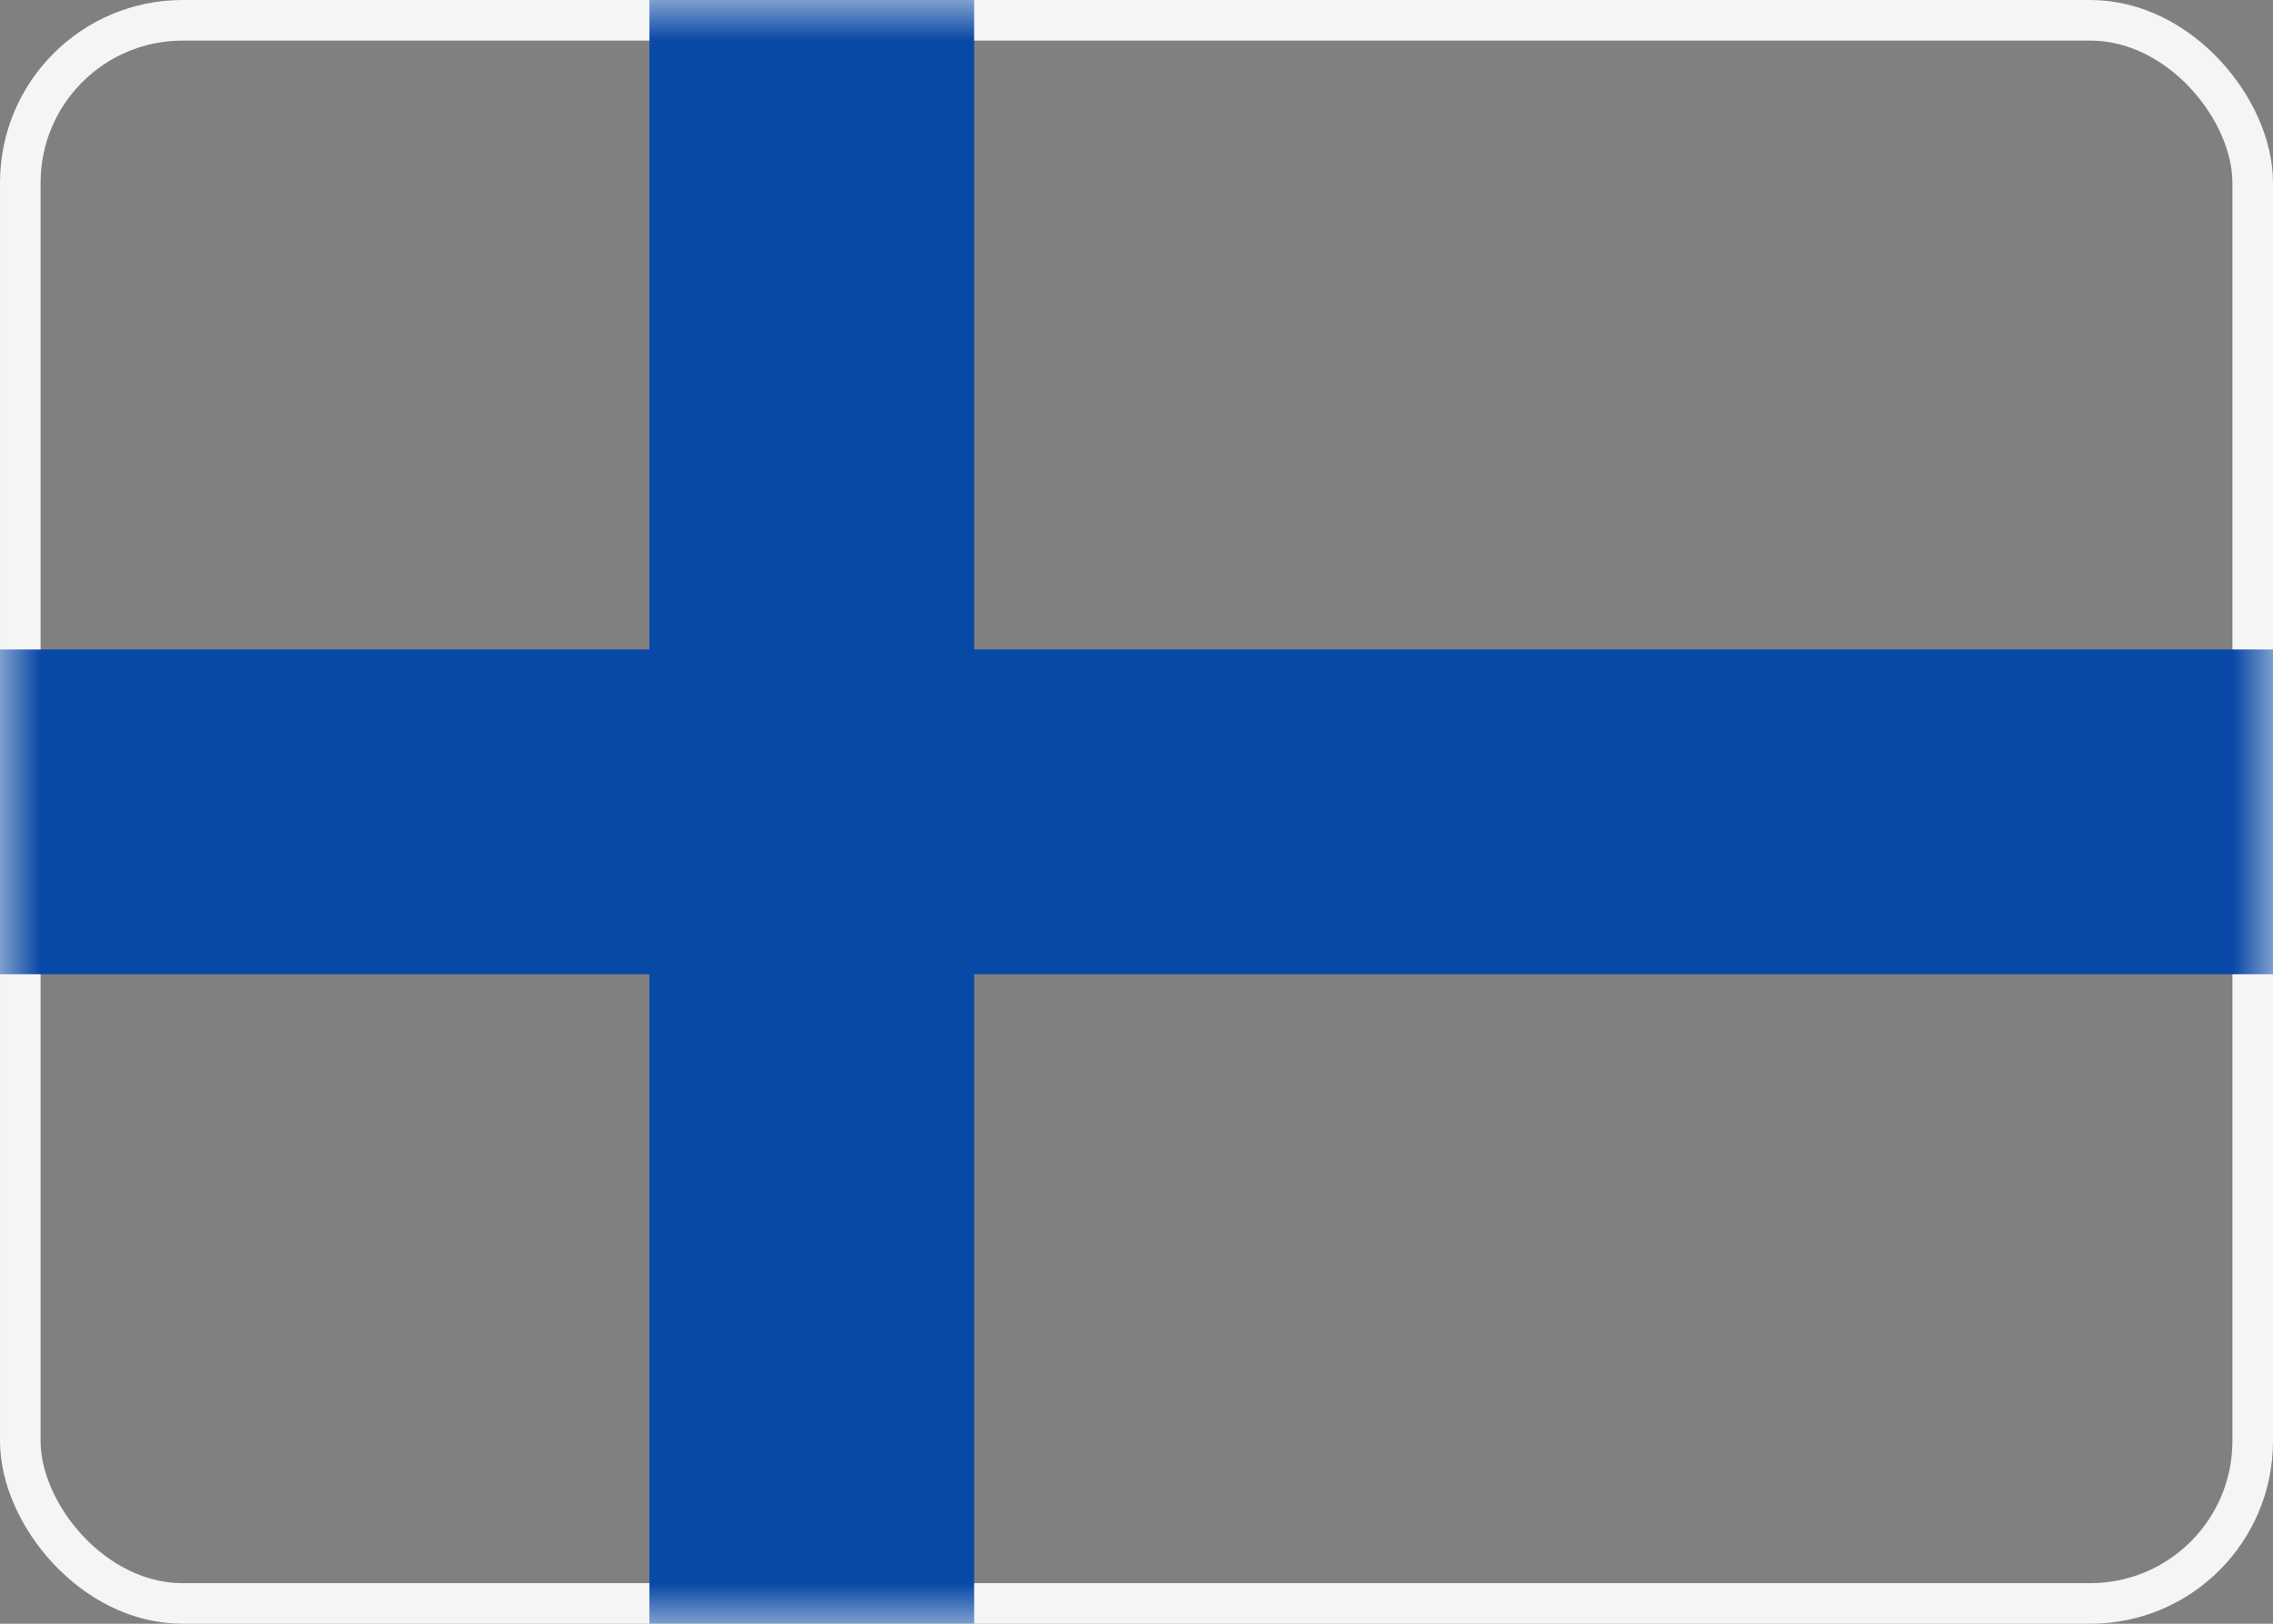 <svg width="28" height="20" viewBox="0 0 28 20" version="1.1" xmlns="http://www.w3.org/2000/svg" xmlns:xlink="http://www.w3.org/1999/xlink"><rect x="0" y="0" width="28" height="20" fill="#808080" stroke="none"/><defs><rect id="path-1" x="0" y="0" width="28" height="20" rx="2"/></defs><g id="Page-1" stroke="none" stroke-width="1" fill="none" fill-rule="evenodd"><g id="Flags" transform="translate(-28 -268)"><g id="FI" transform="translate(28 268)"><mask id="mask-2" fill="#fff"><use xlink:href="#path-1"/></mask><rect stroke="#F5F5F5" stroke-width=".5" x=".25" y=".25" width="27.5" height="19.5" rx="2"/><path id="Rectangle-2" fill="#0848A6" mask="url(#mask-2)" d="M-1.333 12H8v9.333h4V12h17.333V8H12v-9.333H8V8h-9.333z"/></g></g></g></svg>